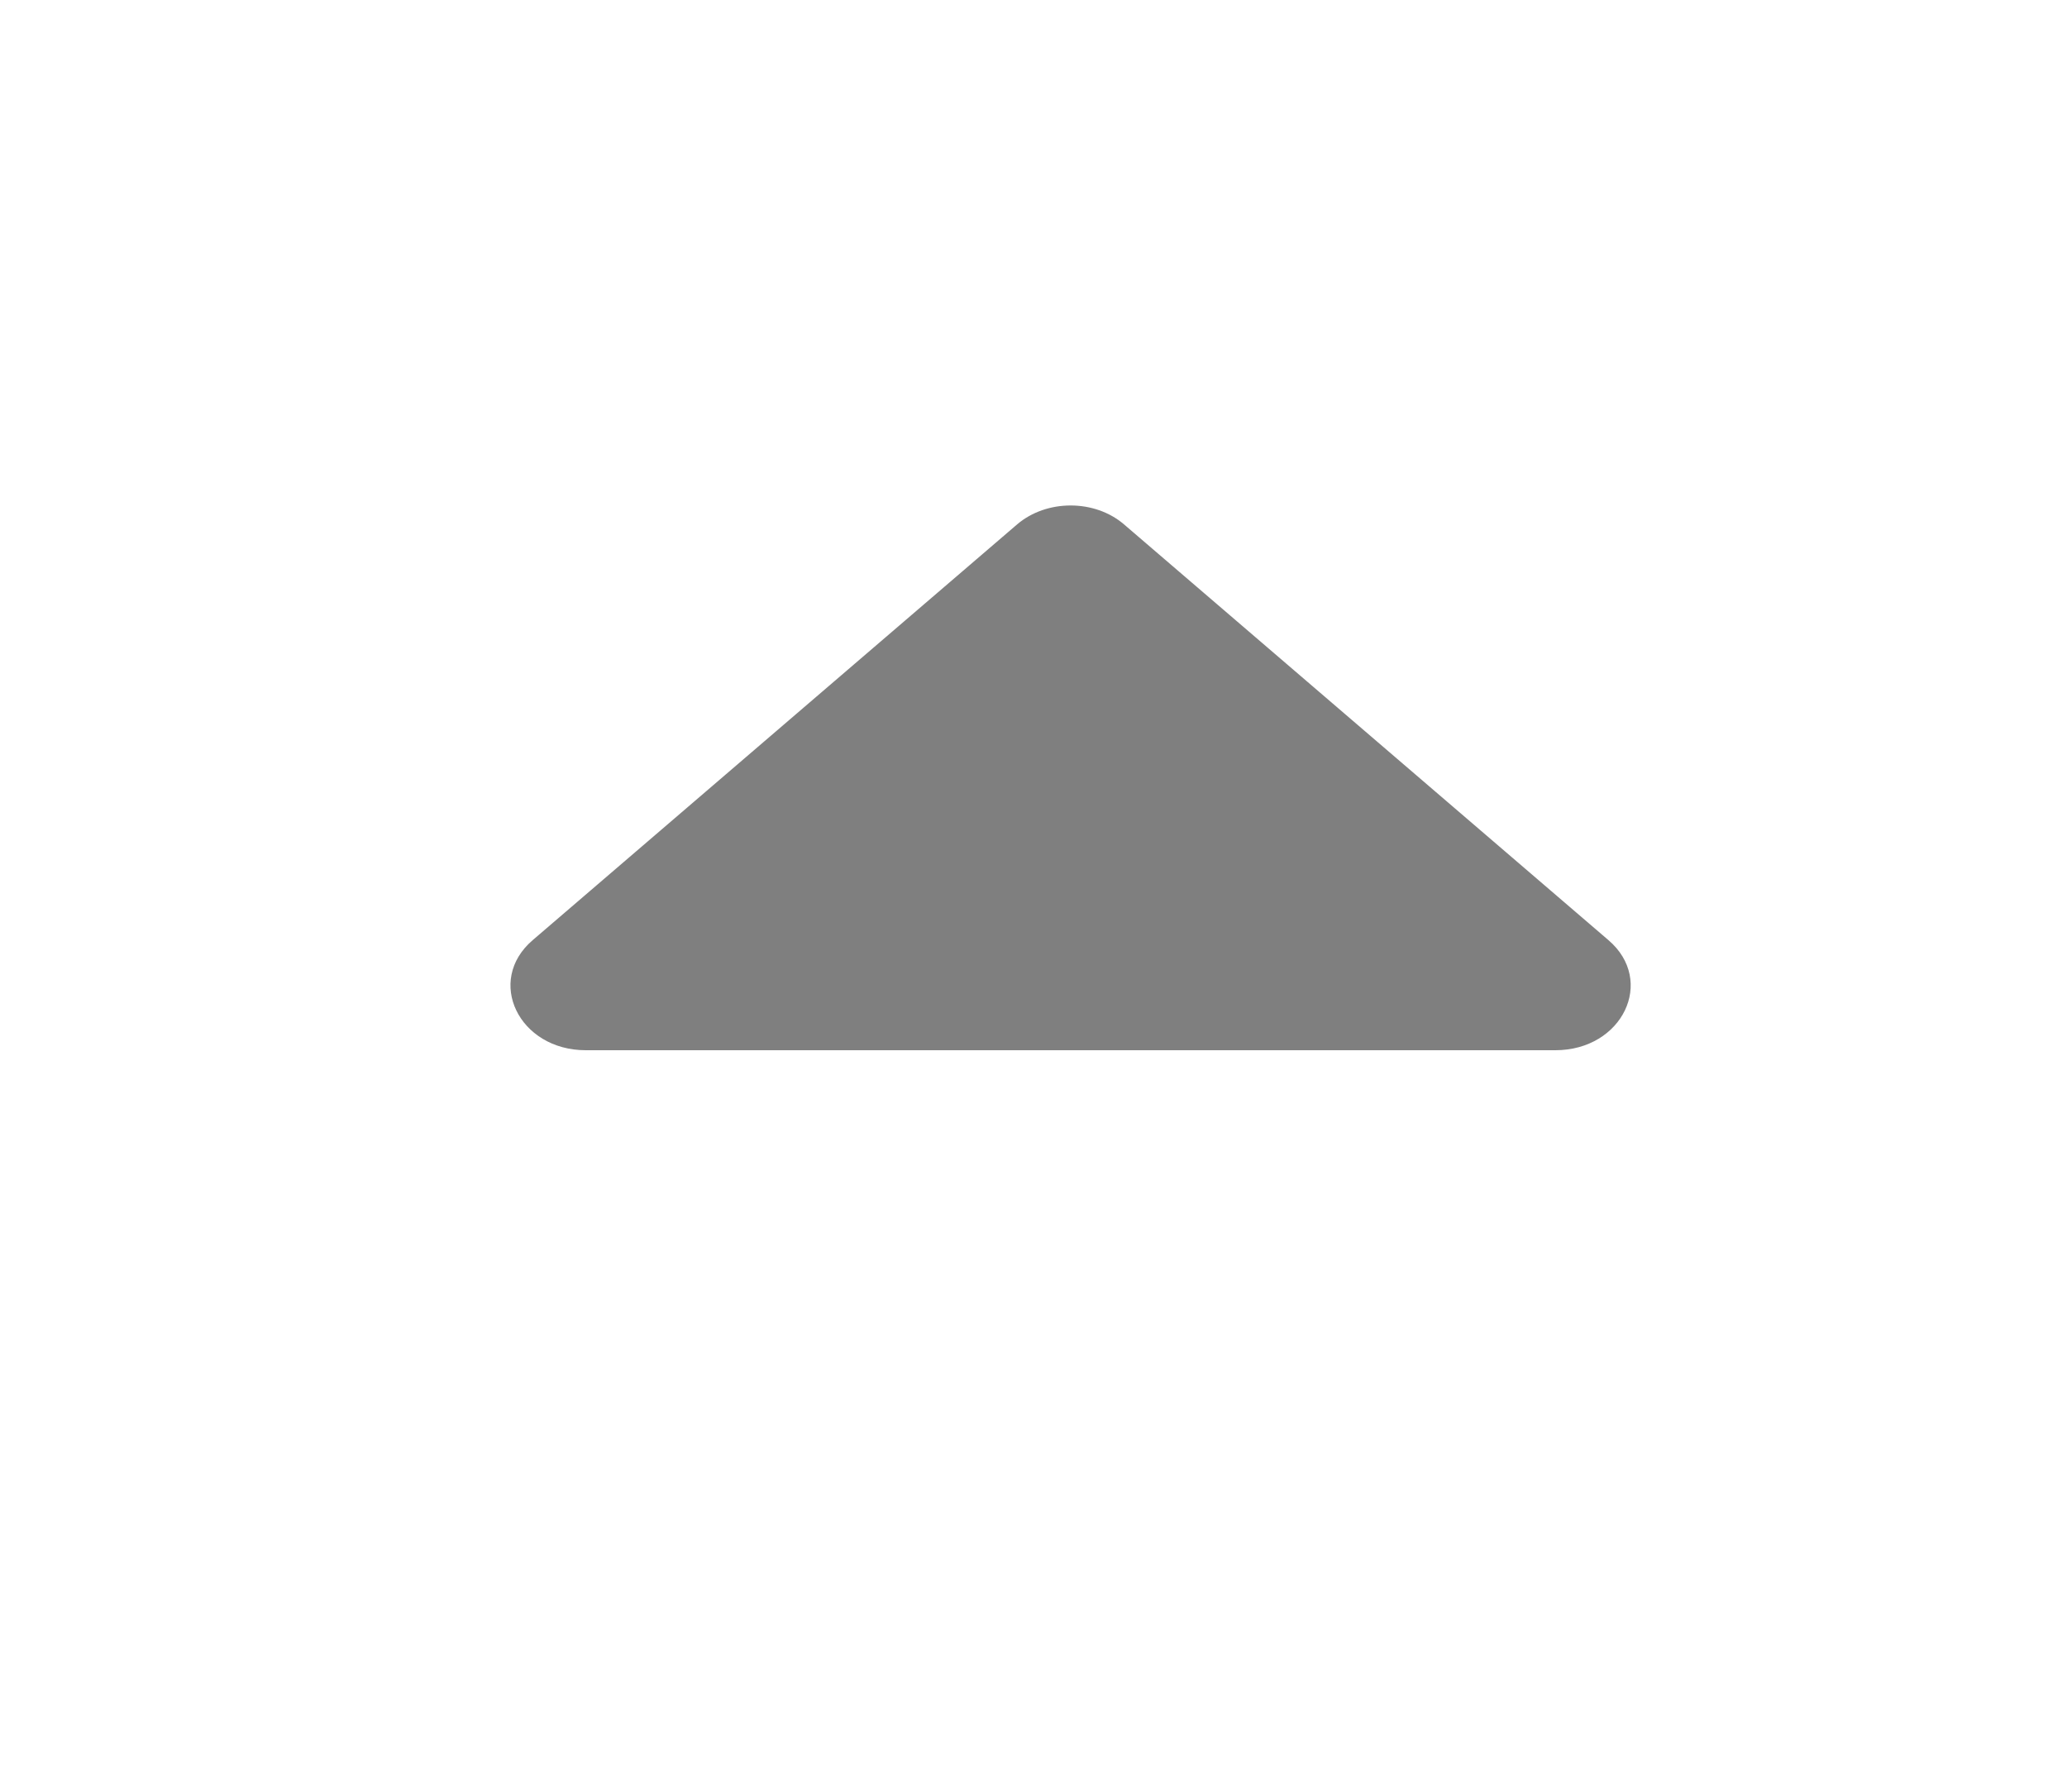 <svg width="15" height="13" viewBox="0 0 15 13" fill="none" xmlns="http://www.w3.org/2000/svg">
<path d="M11.287 7.62L4.251 7.62C3.765 7.62 3.521 7.116 3.866 6.821L7.382 3.804C7.596 3.622 7.943 3.622 8.156 3.804L11.672 6.821C12.017 7.116 11.774 7.62 11.287 7.62Z" fill="black" fill-opacity="0.5"/>
</svg>
